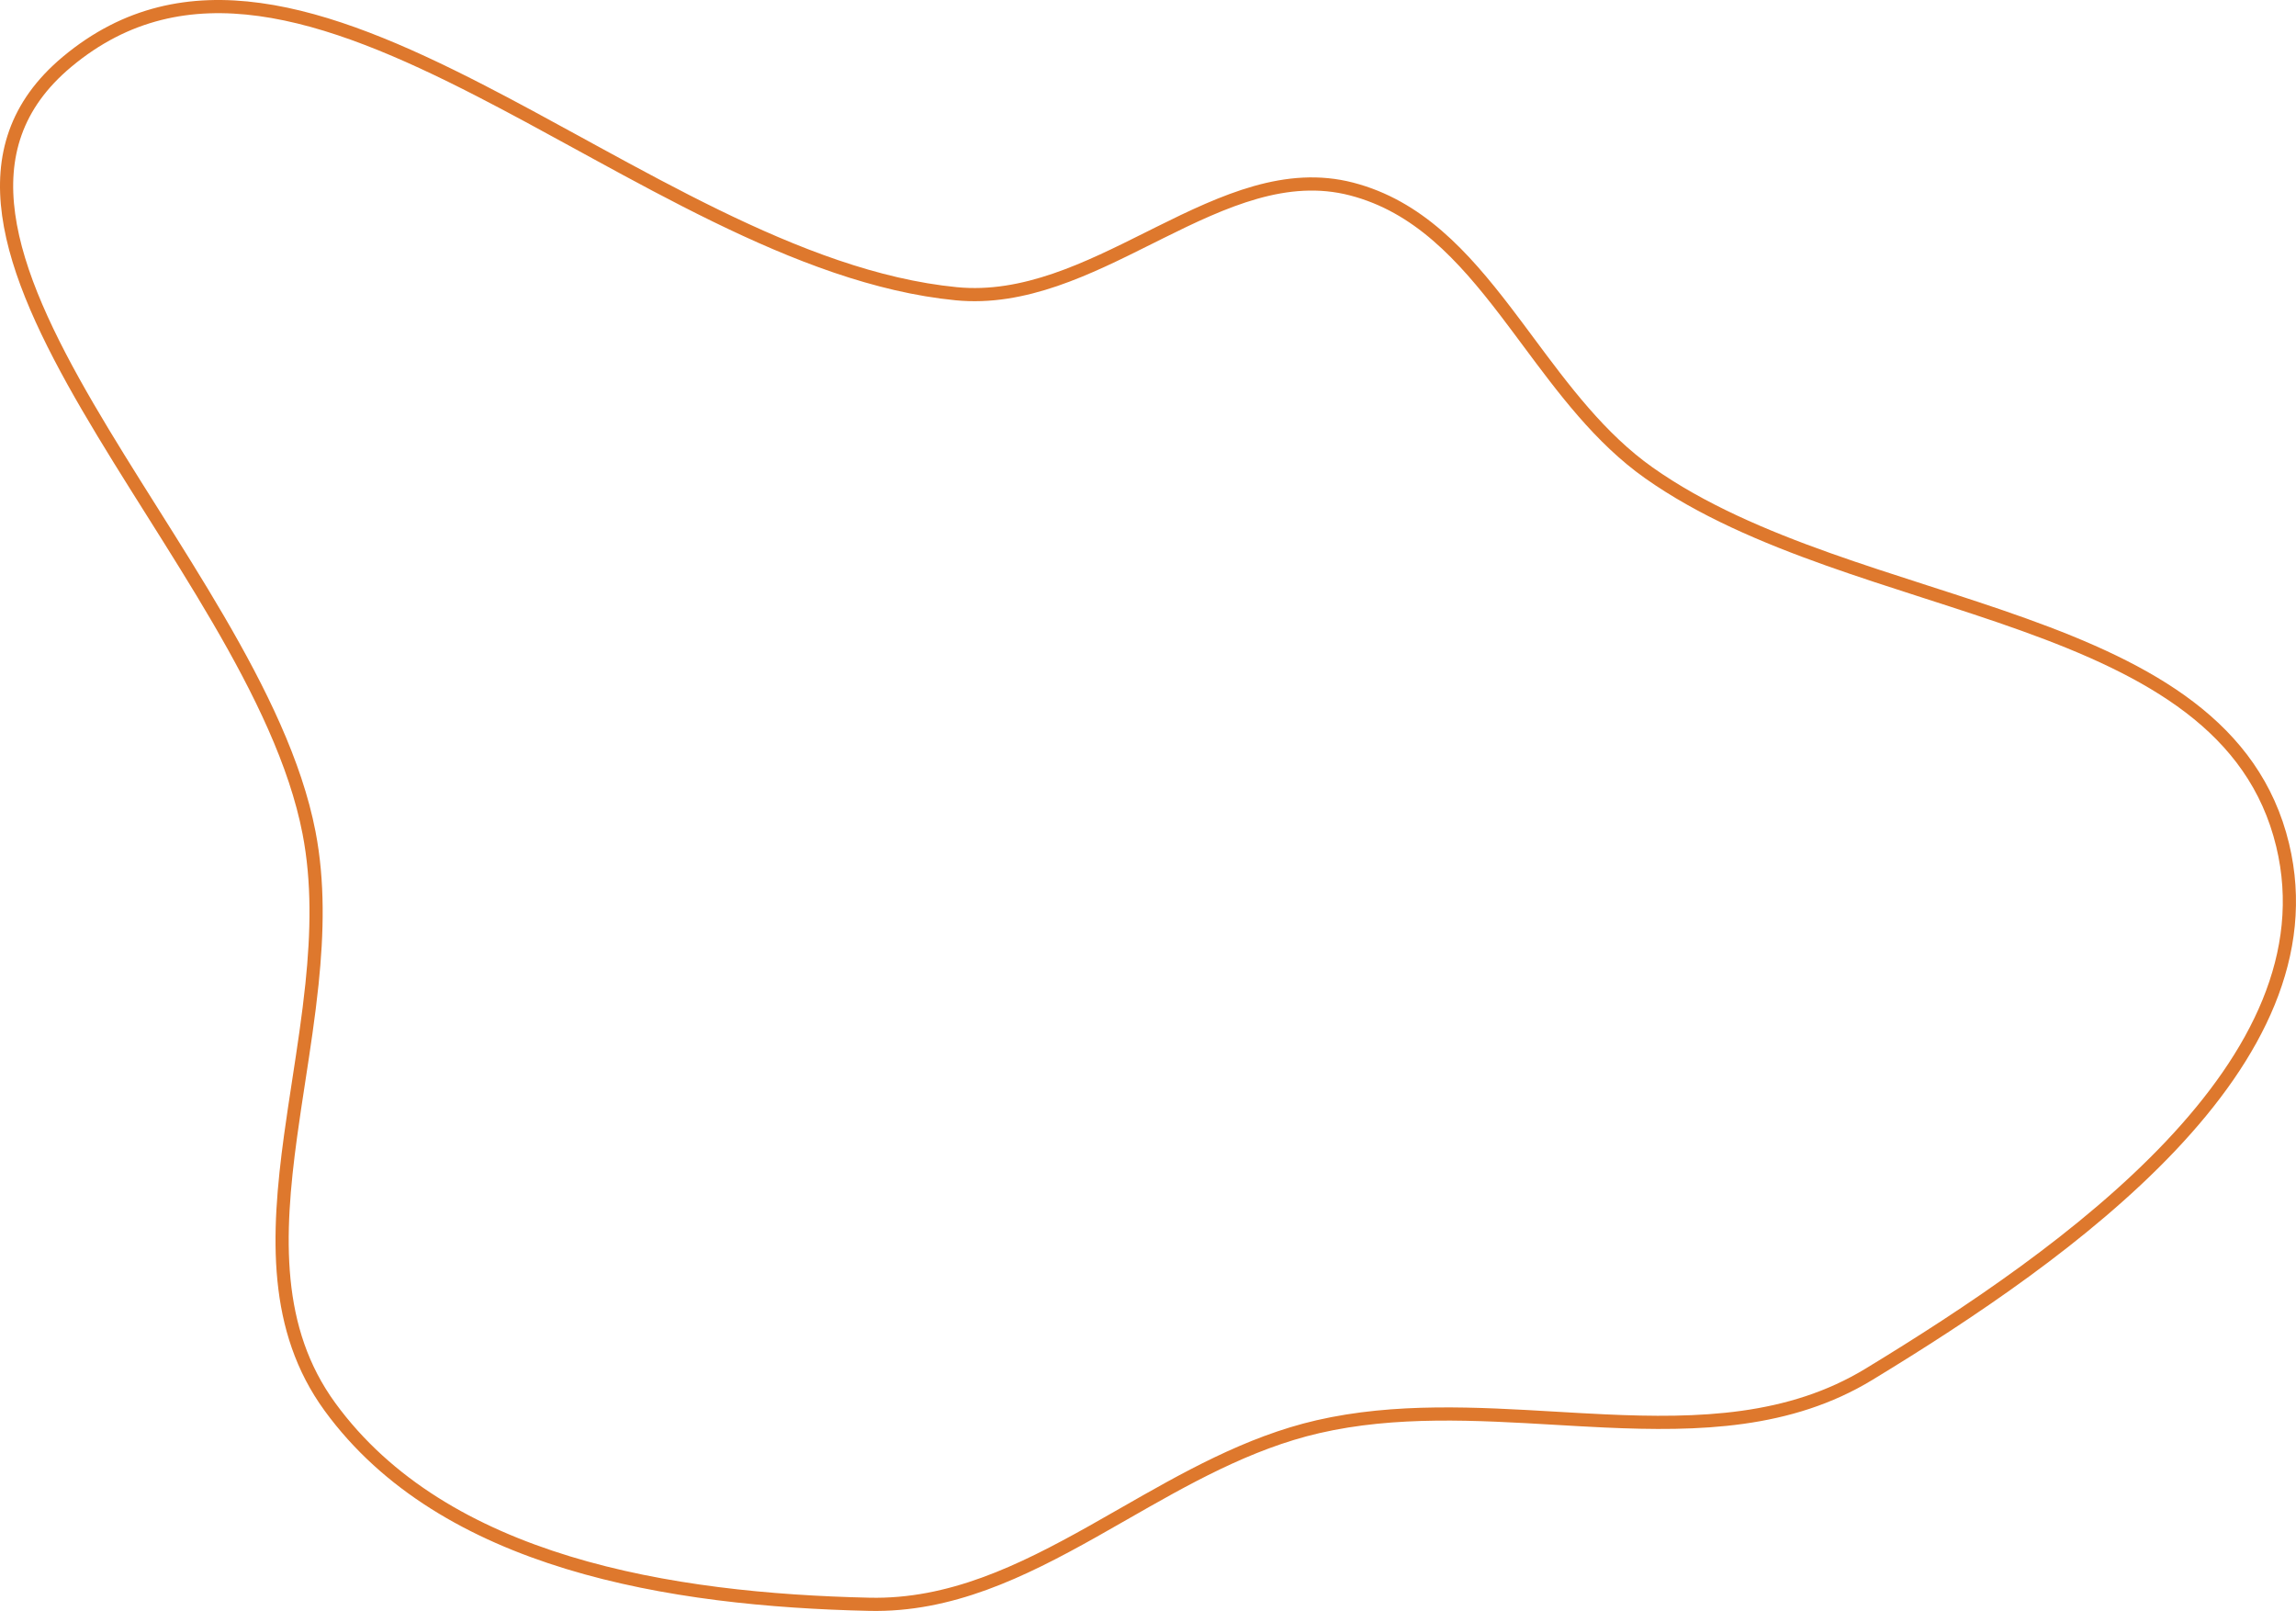 <?xml version="1.0" encoding="UTF-8"?>
<svg xmlns="http://www.w3.org/2000/svg" width="697" height="489" viewBox="0 0 697 489" fill="none">
  <path d="M567.359 417.158C543.3 431.786 515.922 432.638 487.163 431.32C482.199 431.092 477.192 430.799 472.155 430.504C448.19 429.101 423.583 427.661 400.087 433.07C378.824 437.966 359.662 448.928 341.006 459.601C337.887 461.386 334.782 463.162 331.683 464.901C309.914 477.116 288.399 487.529 263.92 486.979C233.839 486.304 201.535 483.22 172.407 474.328C143.282 465.436 117.474 450.783 100.174 427.065C83.034 403.566 84.055 375.215 88.208 344.844C88.958 339.357 89.813 333.786 90.674 328.174C92.177 318.388 93.698 308.479 94.714 298.68C96.319 283.2 96.703 267.714 93.809 252.749C89.737 231.695 78.959 209.766 66.261 187.989C59.904 177.087 53.037 166.178 46.254 155.406L46.12 155.194C39.376 144.484 32.72 133.914 26.692 123.567C14.528 102.689 5.075 82.963 2.622 65.181C0.194 47.581 4.615 31.911 20.349 18.766C38.247 3.814 57.854 0.007 78.834 2.892C99.918 5.79 122.344 15.444 145.676 27.432C155.581 32.521 165.608 38.009 175.743 43.555C177.531 44.534 179.323 45.514 181.118 46.495C193.073 53.025 205.162 59.548 217.292 65.468C241.53 77.299 266.082 86.802 290.301 89.164C310.906 91.173 330.238 81.515 348.735 72.274C349.82 71.731 350.903 71.19 351.984 70.653C371.75 60.823 390.594 52.27 410.283 57.371C430.42 62.589 444.025 77.499 457.142 94.647C459.39 97.586 461.624 100.594 463.876 103.624C474.636 118.106 485.779 133.103 500.546 143.531C516.417 154.738 535.403 162.831 555.106 169.826C564.728 173.242 574.553 176.406 584.289 179.542L585.003 179.772C594.983 182.987 604.862 186.177 614.385 189.598C652.618 203.333 684.276 220.522 692.945 256.522C700.899 289.549 684.927 320.402 658.969 347.836C633.039 375.241 597.518 398.822 567.359 417.158Z" stroke="#DE782D" stroke-width="4"></path>
</svg>

